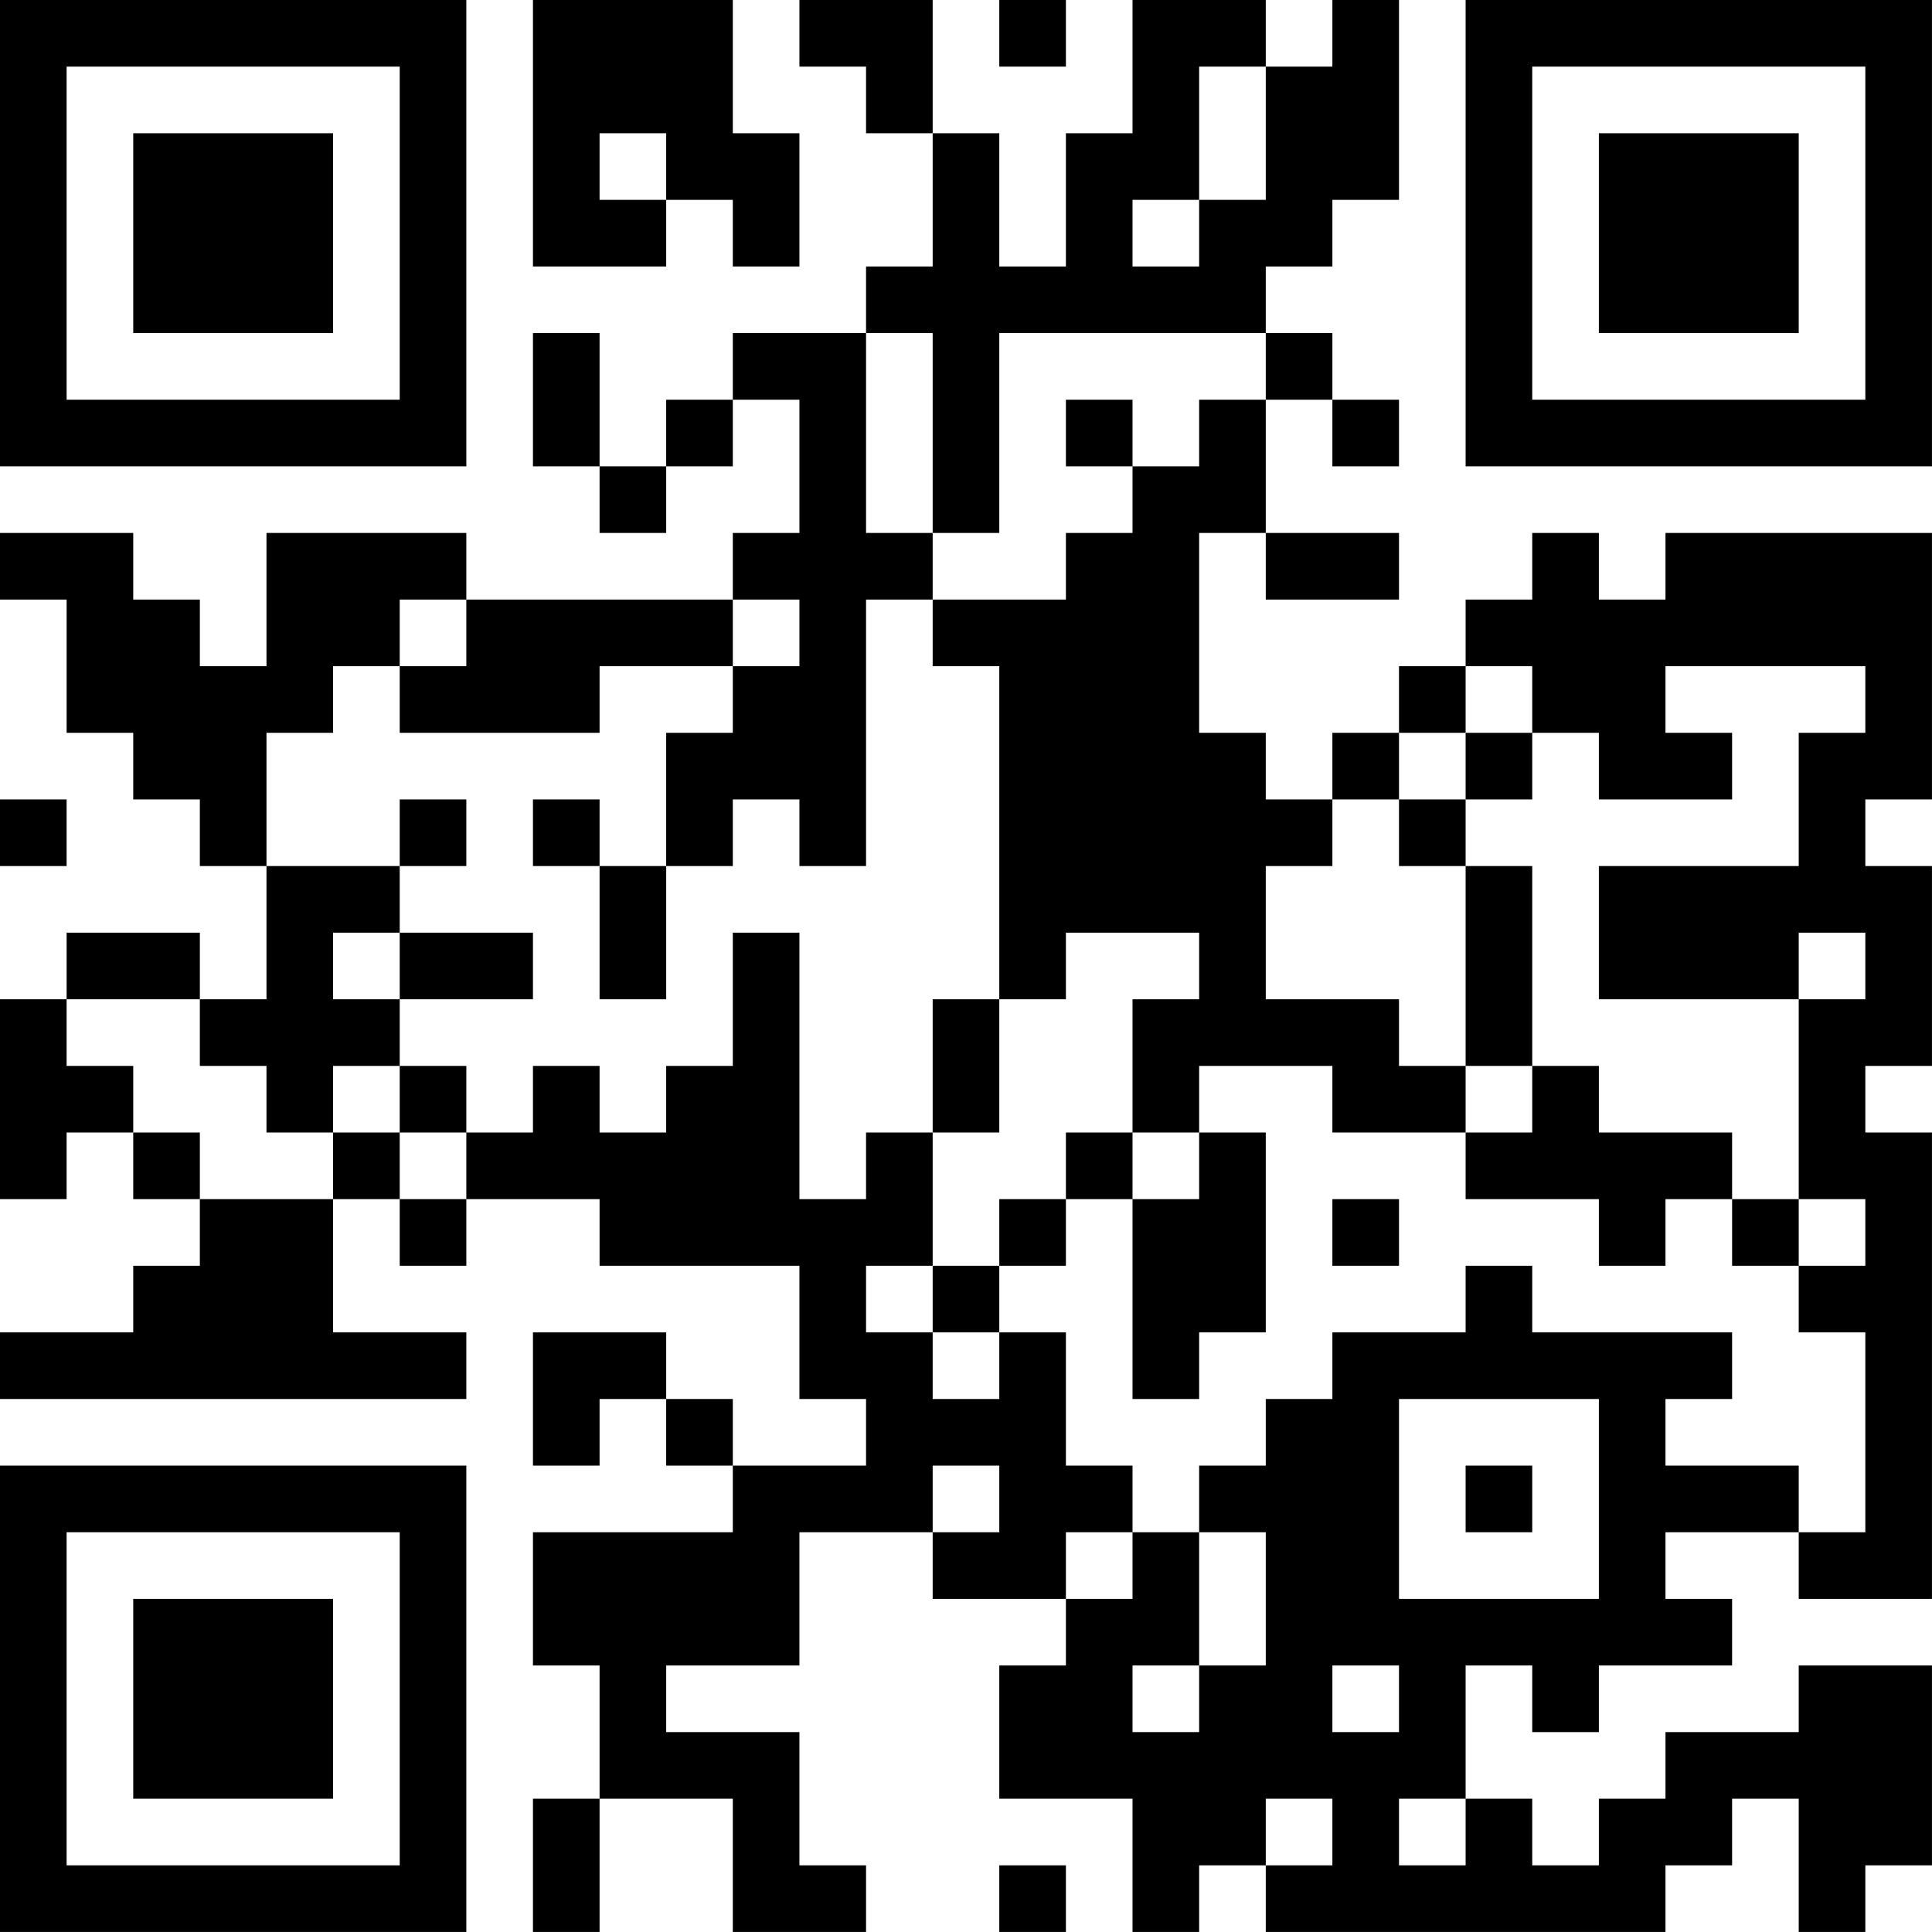 <?xml version="1.0" encoding="UTF-8"?>
<svg xmlns="http://www.w3.org/2000/svg" version="1.1" width="500" height="500" viewBox="0 0 500 500"><rect x="0" y="0" width="500" height="500" fill="#ffffff"/><g transform="scale(17.241)"><g transform="translate(0,0)"><path fill-rule="evenodd" d="M8 0L8 4L10 4L10 3L11 3L11 4L12 4L12 2L11 2L11 0ZM12 0L12 1L13 1L13 2L14 2L14 4L13 4L13 5L11 5L11 6L10 6L10 7L9 7L9 5L8 5L8 7L9 7L9 8L10 8L10 7L11 7L11 6L12 6L12 8L11 8L11 9L7 9L7 8L4 8L4 10L3 10L3 9L2 9L2 8L0 8L0 9L1 9L1 11L2 11L2 12L3 12L3 13L4 13L4 15L3 15L3 14L1 14L1 15L0 15L0 18L1 18L1 17L2 17L2 18L3 18L3 19L2 19L2 20L0 20L0 21L7 21L7 20L5 20L5 18L6 18L6 19L7 19L7 18L9 18L9 19L12 19L12 21L13 21L13 22L11 22L11 21L10 21L10 20L8 20L8 22L9 22L9 21L10 21L10 22L11 22L11 23L8 23L8 25L9 25L9 27L8 27L8 29L9 29L9 27L11 27L11 29L13 29L13 28L12 28L12 26L10 26L10 25L12 25L12 23L14 23L14 24L16 24L16 25L15 25L15 27L17 27L17 29L18 29L18 28L19 28L19 29L25 29L25 28L26 28L26 27L27 27L27 29L28 29L28 28L29 28L29 25L27 25L27 26L25 26L25 27L24 27L24 28L23 28L23 27L22 27L22 25L23 25L23 26L24 26L24 25L26 25L26 24L25 24L25 23L27 23L27 24L29 24L29 17L28 17L28 16L29 16L29 13L28 13L28 12L29 12L29 8L25 8L25 9L24 9L24 8L23 8L23 9L22 9L22 10L21 10L21 11L20 11L20 12L19 12L19 11L18 11L18 8L19 8L19 9L21 9L21 8L19 8L19 6L20 6L20 7L21 7L21 6L20 6L20 5L19 5L19 4L20 4L20 3L21 3L21 0L20 0L20 1L19 1L19 0L17 0L17 2L16 2L16 4L15 4L15 2L14 2L14 0ZM15 0L15 1L16 1L16 0ZM18 1L18 3L17 3L17 4L18 4L18 3L19 3L19 1ZM9 2L9 3L10 3L10 2ZM13 5L13 8L14 8L14 9L13 9L13 13L12 13L12 12L11 12L11 13L10 13L10 11L11 11L11 10L12 10L12 9L11 9L11 10L9 10L9 11L6 11L6 10L7 10L7 9L6 9L6 10L5 10L5 11L4 11L4 13L6 13L6 14L5 14L5 15L6 15L6 16L5 16L5 17L4 17L4 16L3 16L3 15L1 15L1 16L2 16L2 17L3 17L3 18L5 18L5 17L6 17L6 18L7 18L7 17L8 17L8 16L9 16L9 17L10 17L10 16L11 16L11 14L12 14L12 18L13 18L13 17L14 17L14 19L13 19L13 20L14 20L14 21L15 21L15 20L16 20L16 22L17 22L17 23L16 23L16 24L17 24L17 23L18 23L18 25L17 25L17 26L18 26L18 25L19 25L19 23L18 23L18 22L19 22L19 21L20 21L20 20L22 20L22 19L23 19L23 20L26 20L26 21L25 21L25 22L27 22L27 23L28 23L28 20L27 20L27 19L28 19L28 18L27 18L27 15L28 15L28 14L27 14L27 15L24 15L24 13L27 13L27 11L28 11L28 10L25 10L25 11L26 11L26 12L24 12L24 11L23 11L23 10L22 10L22 11L21 11L21 12L20 12L20 13L19 13L19 15L21 15L21 16L22 16L22 17L20 17L20 16L18 16L18 17L17 17L17 15L18 15L18 14L16 14L16 15L15 15L15 10L14 10L14 9L16 9L16 8L17 8L17 7L18 7L18 6L19 6L19 5L15 5L15 8L14 8L14 5ZM16 6L16 7L17 7L17 6ZM22 11L22 12L21 12L21 13L22 13L22 16L23 16L23 17L22 17L22 18L24 18L24 19L25 19L25 18L26 18L26 19L27 19L27 18L26 18L26 17L24 17L24 16L23 16L23 13L22 13L22 12L23 12L23 11ZM0 12L0 13L1 13L1 12ZM6 12L6 13L7 13L7 12ZM8 12L8 13L9 13L9 15L10 15L10 13L9 13L9 12ZM6 14L6 15L8 15L8 14ZM14 15L14 17L15 17L15 15ZM6 16L6 17L7 17L7 16ZM16 17L16 18L15 18L15 19L14 19L14 20L15 20L15 19L16 19L16 18L17 18L17 21L18 21L18 20L19 20L19 17L18 17L18 18L17 18L17 17ZM20 18L20 19L21 19L21 18ZM21 21L21 24L24 24L24 21ZM14 22L14 23L15 23L15 22ZM22 22L22 23L23 23L23 22ZM20 25L20 26L21 26L21 25ZM19 27L19 28L20 28L20 27ZM21 27L21 28L22 28L22 27ZM15 28L15 29L16 29L16 28ZM0 0L0 7L7 7L7 0ZM1 1L1 6L6 6L6 1ZM2 2L2 5L5 5L5 2ZM22 0L22 7L29 7L29 0ZM23 1L23 6L28 6L28 1ZM24 2L24 5L27 5L27 2ZM0 22L0 29L7 29L7 22ZM1 23L1 28L6 28L6 23ZM2 24L2 27L5 27L5 24Z" fill="#000000"/></g></g></svg>
